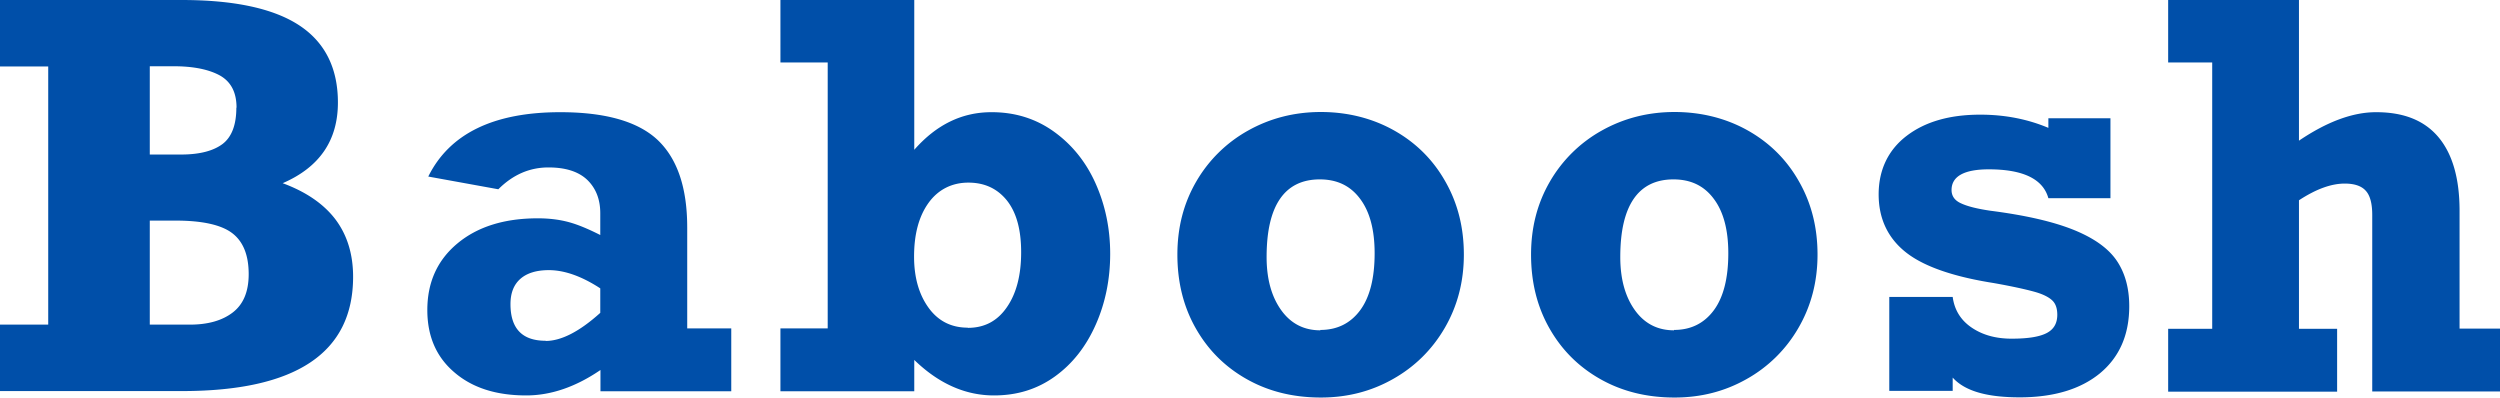 <svg data-name="レイヤー_2" xmlns="http://www.w3.org/2000/svg" viewBox="0 0 131.69 20.95"><path d="M17.8 5.4c0 2-.97 3.41-2.91 4.25 1.25.46 2.18 1.11 2.79 1.92.61.82.92 1.82.92 3.01 0 4.01-3.01 6.02-9.02 6.02H0v-3.5h2.54V3.5H0V0h9.57c2.78 0 4.85.45 6.2 1.34 1.35.89 2.03 2.25 2.03 4.06Zm-5.34.27c0-.8-.29-1.36-.87-1.69-.58-.32-1.39-.49-2.44-.49H7.89v4.65h1.65c.97 0 1.7-.19 2.19-.56.48-.37.72-1.01.72-1.91Zm.64 8.77c0-1-.29-1.72-.87-2.16s-1.58-.66-2.99-.66H7.89v5.48H10c.95 0 1.7-.21 2.26-.64.56-.43.84-1.1.84-2.02Zm23.1-2.46v5.32h2.32v3.31h-6.89v-1.12c-1.3.89-2.61 1.34-3.91 1.34-1.58 0-2.84-.4-3.79-1.22-.95-.81-1.42-1.9-1.42-3.28 0-1.46.53-2.63 1.59-3.51 1.06-.88 2.47-1.32 4.23-1.32.61 0 1.15.07 1.63.2s1.03.36 1.66.68v-1.15c0-.73-.23-1.31-.68-1.75-.46-.44-1.14-.66-2.05-.66-.99 0-1.87.38-2.64 1.15l-3.69-.67c1.12-2.26 3.44-3.39 6.95-3.39 2.41 0 4.12.5 5.15 1.48 1.03.99 1.54 2.52 1.54 4.59Zm-7.46 5.98c.82 0 1.78-.49 2.88-1.48v-1.29c-.98-.64-1.89-.96-2.71-.96-.66 0-1.16.16-1.5.46-.35.31-.52.75-.52 1.33 0 1.29.62 1.93 1.85 1.93Zm23.5-12.05c1.23 0 2.32.34 3.27 1.02.95.68 1.69 1.59 2.2 2.73.51 1.14.77 2.38.77 3.71s-.25 2.58-.76 3.73-1.22 2.06-2.15 2.73c-.93.67-1.99 1-3.21 1-1.51 0-2.91-.62-4.2-1.87v1.65h-7.05V17.3h2.49V3.29h-2.49V0h7.05v7.89c1.16-1.32 2.51-1.98 4.06-1.98Zm-1.26 11.36c.88 0 1.56-.36 2.06-1.09.5-.72.75-1.69.75-2.89s-.25-2.1-.75-2.73c-.5-.62-1.17-.94-2.03-.94s-1.59.36-2.1 1.07-.76 1.65-.76 2.83c0 1.1.26 2 .77 2.7.51.7 1.2 1.04 2.06 1.04Zm26.13-3.86c0 1.43-.34 2.72-1.01 3.87s-1.59 2.05-2.73 2.69c-1.15.65-2.41.97-3.79.97-1.46 0-2.76-.32-3.91-.97-1.15-.65-2.04-1.54-2.69-2.69s-.96-2.44-.96-3.87.33-2.7.99-3.84a7.197 7.197 0 0 1 2.73-2.69c1.16-.65 2.44-.98 3.84-.98s2.72.33 3.87.98c1.15.65 2.05 1.55 2.69 2.69.65 1.14.97 2.42.97 3.84Zm-7.56 3.97c.89 0 1.59-.35 2.1-1.04s.76-1.7.76-3c0-1.22-.25-2.18-.76-2.86-.51-.69-1.21-1.03-2.13-1.03s-1.62.34-2.09 1.02c-.47.68-.71 1.7-.71 3.07 0 1.16.26 2.09.77 2.8s1.2 1.06 2.06 1.06Zm26.19-3.97c0 1.43-.34 2.72-1.01 3.87A7.194 7.194 0 0 1 92 19.97c-1.15.65-2.41.97-3.79.97-1.46 0-2.76-.32-3.91-.97-1.15-.65-2.04-1.54-2.69-2.69s-.96-2.44-.96-3.87.33-2.7.99-3.84a7.197 7.197 0 0 1 2.73-2.69c1.16-.65 2.44-.98 3.84-.98s2.72.33 3.87.98c1.15.65 2.05 1.55 2.69 2.69.65 1.14.97 2.42.97 3.84Zm-7.56 3.97c.89 0 1.59-.35 2.1-1.04s.76-1.7.76-3c0-1.22-.25-2.18-.76-2.86-.51-.69-1.21-1.03-2.13-1.03s-1.62.34-2.09 1.02c-.47.68-.71 1.7-.71 3.07 0 1.16.26 2.09.77 2.8s1.2 1.06 2.06 1.06ZM107.9 6.74v-.51h3.27v4.21h-3.27c-.28-1.01-1.33-1.52-3.14-1.52-1.3 0-1.96.37-1.96 1.09 0 .32.17.56.52.71.35.16.85.28 1.52.38 1.87.24 3.34.58 4.42 1.02 1.08.44 1.83.99 2.26 1.64.43.65.64 1.44.64 2.37 0 1.51-.52 2.69-1.55 3.54-1.03.84-2.44 1.26-4.22 1.26s-2.91-.35-3.53-1.04v.7h-3.34v-4.95h3.34c.09.68.42 1.22.99 1.61.57.39 1.27.59 2.11.59s1.43-.09 1.82-.28c.39-.19.59-.51.59-.98 0-.32-.08-.57-.25-.74s-.48-.34-.95-.47-1.19-.29-2.15-.46c-2.15-.34-3.7-.88-4.64-1.63s-1.42-1.77-1.42-3.04.49-2.33 1.47-3.08 2.27-1.12 3.88-1.12c1.29 0 2.49.23 3.6.7Zm17.27-.83c1.46 0 2.55.44 3.29 1.33.73.88 1.1 2.17 1.1 3.86v6.21h2.13v3.31h-6.73v-9.3c0-.59-.11-1.02-.34-1.27-.22-.25-.59-.38-1.11-.38-.71 0-1.51.29-2.41.88v6.77h2.01v3.31h-8.9v-3.31h2.32V3.29h-2.32V0h6.89v7.41c1.48-1 2.83-1.5 4.06-1.5Z" style="fill:#004fa9"/></svg>